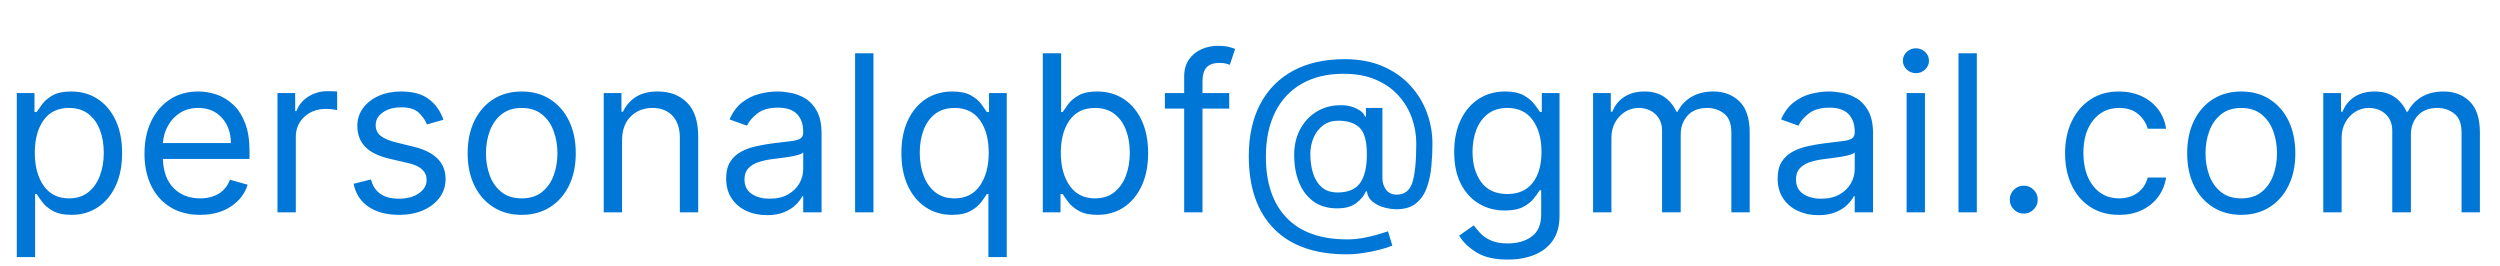 <?xml version="1.0" encoding="utf-8"?>
<svg width="160px" height="17px" viewBox="0 0 160 17" version="1.1" xmlns:xlink="http://www.w3.org/1999/xlink" xmlns="http://www.w3.org/2000/svg">
  <g fill="#0076D6" stroke="none" id="personalqbf@gmail.com">
    <path d="M78.67 6.949L78.67 5.955L76.96 5.955L76.96 5.179Q76.96 4.612 77.216 4.319Q77.472 4.026 78.054 4.026Q78.308 4.026 78.464 4.07Q78.621 4.115 78.71 4.145L79.048 3.131Q78.914 3.071 78.641 3.001Q78.367 2.932 77.935 2.932Q77.388 2.932 76.896 3.151Q76.403 3.369 76.095 3.807Q75.787 4.244 75.787 4.901L75.787 5.955L74.554 5.955L74.554 6.949L75.787 6.949L75.787 13.591L76.96 13.591L76.96 6.949L78.67 6.949ZM122.619 4.682Q122.276 4.682 122.03 4.448Q121.784 4.214 121.784 3.886Q121.784 3.558 122.03 3.325Q122.276 3.091 122.619 3.091Q122.962 3.091 123.208 3.325Q123.455 3.558 123.455 3.886Q123.455 4.214 123.208 4.448Q122.962 4.682 122.619 4.682ZM55.901 3.409L55.901 13.591L54.727 13.591L54.727 3.409L55.901 3.409ZM66.739 13.591L66.739 3.409L67.912 3.409L67.912 7.168L68.011 7.168Q68.141 6.969 68.372 6.658Q68.603 6.347 69.038 6.101Q69.473 5.855 70.219 5.855Q71.183 5.855 71.919 6.337Q72.655 6.82 73.067 7.705Q73.48 8.589 73.48 9.793Q73.48 11.006 73.067 11.893Q72.655 12.78 71.924 13.265Q71.193 13.75 70.239 13.75Q69.503 13.75 69.06 13.504Q68.618 13.258 68.379 12.942Q68.141 12.626 68.011 12.418L67.872 12.418L67.872 13.591L66.739 13.591ZM126.517 13.591L126.517 3.409L125.344 3.409L125.344 13.591L126.517 13.591ZM86.188 16.276Q83.145 16.276 81.534 14.64Q79.923 13.004 79.923 9.991Q79.923 8.053 80.654 6.663Q81.385 5.273 82.757 4.53Q84.129 3.787 86.048 3.787Q87.445 3.787 88.497 4.242Q89.548 4.697 90.257 5.47Q90.965 6.243 91.321 7.207Q91.676 8.172 91.676 9.196Q91.676 9.917 91.606 10.658Q91.537 11.398 91.313 12.017Q91.09 12.636 90.625 13.014Q90.16 13.392 89.369 13.392Q89.021 13.392 88.604 13.283Q88.186 13.173 87.863 12.92Q87.54 12.666 87.48 12.239L87.42 12.239Q87.242 12.671 86.772 13.017Q86.302 13.362 85.452 13.332Q84.587 13.303 84.002 12.848Q83.418 12.393 83.123 11.635Q82.827 10.876 82.827 9.932Q82.827 9.037 83.172 8.348Q83.518 7.66 84.112 7.245Q84.706 6.83 85.452 6.75Q86.197 6.675 86.727 6.907Q87.256 7.138 87.361 7.466L87.42 7.466L87.42 6.909L88.474 6.909L88.474 11.403Q88.474 11.821 88.708 12.139Q88.942 12.457 89.389 12.457Q90.15 12.457 90.396 11.667Q90.642 10.876 90.642 9.176Q90.642 8.341 90.359 7.545Q90.075 6.75 89.501 6.114Q88.927 5.477 88.052 5.099Q87.177 4.722 85.989 4.722Q84.428 4.722 83.314 5.358Q82.2 5.994 81.609 7.183Q81.017 8.371 81.017 10.031Q81.017 12.567 82.347 13.944Q83.677 15.321 86.227 15.321Q86.774 15.321 87.306 15.217Q87.838 15.112 88.246 14.988Q88.653 14.864 88.832 14.804L89.111 15.719Q88.803 15.848 88.308 15.977Q87.813 16.107 87.254 16.191Q86.695 16.276 86.188 16.276ZM18.892 5.955L17.759 5.955L17.759 13.591L18.932 13.591L18.932 8.759Q18.932 7.983 19.479 7.476Q20.026 6.969 20.861 6.969Q21.095 6.969 21.306 7.001Q21.517 7.033 21.577 7.048L21.577 5.855Q21.477 5.845 21.283 5.84Q21.09 5.835 20.96 5.835Q20.274 5.835 19.727 6.188Q19.18 6.541 18.972 7.108L18.892 7.108L18.892 5.955ZM1.074 16.454L1.074 5.955L2.207 5.955L2.207 7.168L2.347 7.168Q2.476 6.969 2.707 6.658Q2.938 6.347 3.373 6.101Q3.808 5.855 4.554 5.855Q5.518 5.855 6.254 6.337Q6.99 6.82 7.403 7.705Q7.815 8.589 7.815 9.793Q7.815 11.006 7.403 11.893Q6.99 12.78 6.259 13.265Q5.528 13.75 4.574 13.75Q3.838 13.75 3.396 13.504Q2.953 13.258 2.714 12.942Q2.476 12.626 2.347 12.418L2.247 12.418L2.247 16.454L1.074 16.454ZM12.807 13.75Q11.703 13.75 10.905 13.26Q10.107 12.771 9.677 11.888Q9.247 11.006 9.247 9.832Q9.247 8.659 9.677 7.762Q10.107 6.864 10.88 6.36Q11.653 5.855 12.688 5.855Q13.284 5.855 13.866 6.054Q14.447 6.253 14.925 6.698Q15.402 7.143 15.685 7.874Q15.969 8.604 15.969 9.673L15.969 10.171L10.425 10.171Q10.465 11.393 11.119 12.045Q11.773 12.696 12.807 12.696Q13.498 12.696 13.995 12.398Q14.492 12.099 14.716 11.503L15.849 11.821Q15.581 12.686 14.776 13.218Q13.97 13.75 12.807 13.75ZM28.378 7.665L27.324 7.963Q27.17 7.565 26.807 7.217Q26.444 6.869 25.673 6.869Q24.972 6.869 24.508 7.19Q24.043 7.511 24.043 8.003Q24.043 8.44 24.361 8.694Q24.679 8.947 25.355 9.116L26.489 9.395Q28.517 9.892 28.517 11.463Q28.517 12.119 28.142 12.636Q27.766 13.153 27.095 13.452Q26.424 13.75 25.534 13.75Q24.366 13.75 23.6 13.243Q22.834 12.736 22.631 11.761L23.744 11.483Q24.058 12.716 25.514 12.716Q26.334 12.716 26.819 12.365Q27.304 12.015 27.304 11.523Q27.304 10.712 26.171 10.449L24.898 10.151Q23.849 9.902 23.359 9.377Q22.869 8.853 22.869 8.062Q22.869 7.416 23.235 6.919Q23.6 6.422 24.234 6.138Q24.868 5.855 25.673 5.855Q26.807 5.855 27.456 6.352Q28.104 6.849 28.378 7.665ZM31.577 13.258Q32.355 13.75 33.389 13.75Q34.423 13.75 35.201 13.258Q35.979 12.766 36.414 11.881Q36.849 10.996 36.849 9.812Q36.849 8.619 36.414 7.729Q35.979 6.839 35.201 6.347Q34.423 5.855 33.389 5.855Q32.355 5.855 31.577 6.347Q30.799 6.839 30.364 7.729Q29.929 8.619 29.929 9.812Q29.929 10.996 30.364 11.881Q30.799 12.766 31.577 13.258ZM39.812 8.997L39.812 13.591L38.639 13.591L38.639 5.955L39.773 5.955L39.773 7.148L39.872 7.148Q40.141 6.566 40.688 6.211Q41.234 5.855 42.099 5.855Q43.258 5.855 43.971 6.566Q44.685 7.277 44.685 8.739L44.685 13.591L43.511 13.591L43.511 8.818Q43.511 7.918 43.044 7.414Q42.577 6.909 41.761 6.909Q40.921 6.909 40.367 7.453Q39.812 7.998 39.812 8.997ZM47.762 13.494Q48.354 13.77 49.08 13.77Q49.746 13.77 50.208 13.571Q50.67 13.372 50.949 13.089Q51.227 12.805 51.347 12.557L51.406 12.557L51.406 13.591L52.58 13.591L52.58 8.56Q52.58 7.65 52.281 7.108Q51.983 6.566 51.533 6.298Q51.083 6.029 50.603 5.942Q50.124 5.855 49.756 5.855Q49.179 5.855 48.585 6.012Q47.991 6.168 47.491 6.559Q46.992 6.949 46.693 7.645L47.807 8.043Q48.001 7.625 48.478 7.257Q48.955 6.889 49.795 6.889Q50.606 6.889 51.006 7.297Q51.406 7.705 51.406 8.44L51.406 8.48Q51.406 8.763 51.205 8.878Q51.004 8.992 50.569 9.039Q50.133 9.087 49.438 9.176Q48.906 9.246 48.381 9.363Q47.856 9.479 47.424 9.713Q46.992 9.947 46.733 10.357Q46.474 10.767 46.474 11.423Q46.474 12.169 46.822 12.694Q47.17 13.218 47.762 13.494ZM63.258 12.418L63.258 16.454L64.432 16.454L64.432 5.955L63.298 5.955L63.298 7.168L63.159 7.168Q63.03 6.969 62.799 6.658Q62.568 6.347 62.133 6.101Q61.697 5.855 60.952 5.855Q59.987 5.855 59.251 6.337Q58.516 6.82 58.103 7.705Q57.69 8.589 57.69 9.793Q57.69 11.006 58.103 11.893Q58.516 12.78 59.246 13.265Q59.977 13.75 60.932 13.75Q61.668 13.75 62.11 13.504Q62.553 13.258 62.791 12.942Q63.03 12.626 63.159 12.418L63.258 12.418ZM94.488 16.149Q95.231 16.614 96.508 16.614Q97.423 16.614 98.171 16.323Q98.92 16.032 99.365 15.413Q99.81 14.794 99.81 13.81L99.81 5.955L98.676 5.955L98.676 7.168L98.557 7.168Q98.428 6.969 98.191 6.658Q97.955 6.347 97.515 6.101Q97.075 5.855 96.329 5.855Q95.365 5.855 94.629 6.335Q93.894 6.815 93.481 7.687Q93.068 8.56 93.068 9.733Q93.068 10.926 93.493 11.761Q93.918 12.597 94.652 13.034Q95.385 13.472 96.31 13.472Q97.055 13.472 97.495 13.235Q97.935 12.999 98.171 12.694Q98.408 12.388 98.537 12.179L98.636 12.179L98.636 13.73Q98.636 14.685 98.035 15.132Q97.433 15.579 96.508 15.579Q95.817 15.579 95.392 15.378Q94.967 15.177 94.724 14.906Q94.48 14.635 94.321 14.426L93.386 15.082Q93.744 15.684 94.488 16.149ZM101.957 5.955L103.091 5.955L103.091 7.148L103.19 7.148Q103.429 6.536 103.961 6.196Q104.493 5.855 105.239 5.855Q105.994 5.855 106.499 6.196Q107.004 6.536 107.287 7.148L107.366 7.148Q107.66 6.556 108.246 6.206Q108.833 5.855 109.653 5.855Q110.678 5.855 111.329 6.494Q111.98 7.133 111.98 8.48L111.98 13.591L110.807 13.591L110.807 8.48Q110.807 7.635 110.344 7.272Q109.882 6.909 109.256 6.909Q108.45 6.909 108.008 7.394Q107.565 7.879 107.565 8.619L107.565 13.591L106.372 13.591L106.372 8.361Q106.372 7.71 105.95 7.309Q105.527 6.909 104.861 6.909Q104.403 6.909 104.008 7.153Q103.613 7.396 103.372 7.826Q103.131 8.256 103.131 8.818L103.131 13.591L101.957 13.591L101.957 5.955ZM115.058 13.494Q115.649 13.77 116.375 13.77Q117.041 13.77 117.504 13.571Q117.966 13.372 118.244 13.089Q118.523 12.805 118.642 12.557L118.702 12.557L118.702 13.591L119.875 13.591L119.875 8.56Q119.875 7.65 119.577 7.108Q119.278 6.566 118.828 6.298Q118.379 6.029 117.899 5.942Q117.419 5.855 117.051 5.855Q116.474 5.855 115.88 6.012Q115.286 6.168 114.787 6.559Q114.287 6.949 113.989 7.645L115.102 8.043Q115.296 7.625 115.773 7.257Q116.251 6.889 117.091 6.889Q117.901 6.889 118.301 7.297Q118.702 7.705 118.702 8.44L118.702 8.48Q118.702 8.763 118.5 8.878Q118.299 8.992 117.864 9.039Q117.429 9.087 116.733 9.176Q116.201 9.246 115.676 9.363Q115.152 9.479 114.719 9.713Q114.287 9.947 114.028 10.357Q113.77 10.767 113.77 11.423Q113.77 12.169 114.118 12.694Q114.466 13.218 115.058 13.494ZM133.776 13.243Q134.551 13.75 135.625 13.75Q136.47 13.75 137.109 13.434Q137.748 13.119 138.138 12.579Q138.528 12.04 138.628 11.364L137.455 11.364Q137.29 11.99 136.801 12.343Q136.311 12.696 135.625 12.696Q134.581 12.696 133.96 11.898Q133.338 11.1 133.338 9.773Q133.338 8.475 133.967 7.692Q134.596 6.909 135.625 6.909Q136.401 6.909 136.86 7.314Q137.32 7.719 137.455 8.241L138.628 8.241Q138.528 7.526 138.116 6.989Q137.703 6.452 137.057 6.153Q136.41 5.855 135.605 5.855Q134.571 5.855 133.798 6.36Q133.025 6.864 132.595 7.757Q132.165 8.649 132.165 9.812Q132.165 10.956 132.582 11.846Q133 12.736 133.776 13.243ZM143.44 13.75Q142.406 13.75 141.628 13.258Q140.85 12.766 140.415 11.881Q139.98 10.996 139.98 9.812Q139.98 8.619 140.415 7.729Q140.85 6.839 141.628 6.347Q142.406 5.855 143.44 5.855Q144.474 5.855 145.252 6.347Q146.031 6.839 146.466 7.729Q146.901 8.619 146.901 9.812Q146.901 10.996 146.466 11.881Q146.031 12.766 145.252 13.258Q144.474 13.75 143.44 13.75ZM149.824 5.955L148.69 5.955L148.69 13.591L149.864 13.591L149.864 8.818Q149.864 8.256 150.105 7.826Q150.346 7.396 150.741 7.153Q151.136 6.909 151.594 6.909Q152.26 6.909 152.683 7.309Q153.105 7.71 153.105 8.361L153.105 13.591L154.298 13.591L154.298 8.619Q154.298 7.879 154.741 7.394Q155.183 6.909 155.989 6.909Q156.615 6.909 157.077 7.272Q157.54 7.635 157.54 8.48L157.54 13.591L158.713 13.591L158.713 8.48Q158.713 7.133 158.062 6.494Q157.411 5.855 156.386 5.855Q155.566 5.855 154.979 6.206Q154.393 6.556 154.099 7.148L154.02 7.148Q153.736 6.536 153.232 6.196Q152.727 5.855 151.972 5.855Q151.226 5.855 150.694 6.196Q150.162 6.536 149.923 7.148L149.824 7.148L149.824 5.955ZM122.023 5.955L123.196 5.955L123.196 13.591L122.023 13.591L122.023 5.955ZM2.227 9.773Q2.227 11.07 2.792 11.883Q3.356 12.696 4.415 12.696Q5.151 12.696 5.645 12.306Q6.14 11.915 6.391 11.252Q6.642 10.588 6.642 9.773Q6.642 8.967 6.396 8.319Q6.15 7.67 5.655 7.289Q5.161 6.909 4.415 6.909Q3.341 6.909 2.784 7.7Q2.227 8.49 2.227 9.773ZM10.425 9.156L14.776 9.156Q14.776 8.187 14.209 7.548Q13.642 6.909 12.688 6.909Q12.016 6.909 11.524 7.222Q11.032 7.536 10.749 8.05Q10.465 8.565 10.425 9.156ZM34.682 12.293Q34.175 12.696 33.389 12.696Q32.604 12.696 32.097 12.293Q31.59 11.891 31.346 11.234Q31.102 10.578 31.102 9.812Q31.102 9.047 31.346 8.386Q31.59 7.724 32.097 7.317Q32.604 6.909 33.389 6.909Q34.175 6.909 34.682 7.317Q35.189 7.724 35.432 8.386Q35.676 9.047 35.676 9.812Q35.676 10.578 35.432 11.234Q35.189 11.891 34.682 12.293ZM62.714 11.883Q62.15 12.696 61.091 12.696Q60.355 12.696 59.86 12.306Q59.366 11.915 59.115 11.252Q58.864 10.588 58.864 9.773Q58.864 8.967 59.11 8.319Q59.356 7.67 59.85 7.289Q60.345 6.909 61.091 6.909Q62.165 6.909 62.722 7.7Q63.278 8.49 63.278 9.773Q63.278 11.07 62.714 11.883ZM67.892 9.773Q67.892 11.07 68.456 11.883Q69.021 12.696 70.079 12.696Q70.815 12.696 71.31 12.306Q71.805 11.915 72.056 11.252Q72.307 10.588 72.307 9.773Q72.307 8.967 72.061 8.319Q71.815 7.67 71.32 7.289Q70.825 6.909 70.079 6.909Q69.006 6.909 68.449 7.7Q67.892 8.49 67.892 9.773ZM98.092 11.699Q97.528 12.418 96.469 12.418Q95.365 12.418 94.803 11.662Q94.242 10.906 94.242 9.713Q94.242 8.938 94.488 8.301Q94.734 7.665 95.228 7.287Q95.723 6.909 96.469 6.909Q97.543 6.909 98.099 7.692Q98.656 8.475 98.656 9.713Q98.656 10.981 98.092 11.699ZM143.44 12.696Q144.226 12.696 144.733 12.293Q145.24 11.891 145.484 11.234Q145.727 10.578 145.727 9.812Q145.727 9.047 145.484 8.386Q145.24 7.724 144.733 7.317Q144.226 6.909 143.44 6.909Q142.655 6.909 142.148 7.317Q141.641 7.724 141.397 8.386Q141.153 9.047 141.153 9.812Q141.153 10.578 141.397 11.234Q141.641 11.891 142.148 12.293Q142.655 12.696 143.44 12.696ZM85.611 12.318Q86.61 12.318 87.045 11.714Q87.48 11.11 87.48 9.872Q87.48 8.619 87.013 8.172Q86.545 7.724 85.651 7.724Q85.084 7.724 84.684 8.02Q84.283 8.316 84.072 8.806Q83.861 9.295 83.861 9.872Q83.861 10.508 84.03 11.068Q84.199 11.627 84.582 11.973Q84.965 12.318 85.611 12.318ZM50.434 12.443Q49.955 12.716 49.258 12.716Q48.557 12.716 48.103 12.405Q47.648 12.095 47.648 11.483Q47.648 11.036 47.889 10.774Q48.13 10.514 48.525 10.382Q48.92 10.25 49.378 10.19Q49.567 10.165 49.873 10.128Q50.178 10.091 50.504 10.039Q50.83 9.987 51.081 9.914Q51.332 9.842 51.406 9.753L51.406 10.827Q51.406 11.304 51.16 11.736Q50.914 12.169 50.434 12.443ZM117.73 12.443Q117.25 12.716 116.554 12.716Q115.853 12.716 115.398 12.405Q114.943 12.095 114.943 11.483Q114.943 11.036 115.184 10.774Q115.425 10.514 115.821 10.382Q116.216 10.25 116.673 10.19Q116.862 10.165 117.168 10.128Q117.474 10.091 117.799 10.039Q118.125 9.987 118.376 9.914Q118.627 9.842 118.702 9.753L118.702 10.827Q118.702 11.304 118.456 11.736Q118.21 12.169 117.73 12.443ZM129.52 13.671Q129.152 13.671 128.888 13.407Q128.625 13.143 128.625 12.776Q128.625 12.408 128.888 12.144Q129.152 11.881 129.52 11.881Q129.888 11.881 130.151 12.144Q130.415 12.408 130.415 12.776Q130.415 13.143 130.151 13.407Q129.888 13.671 129.52 13.671Z" />
  </g>
</svg>